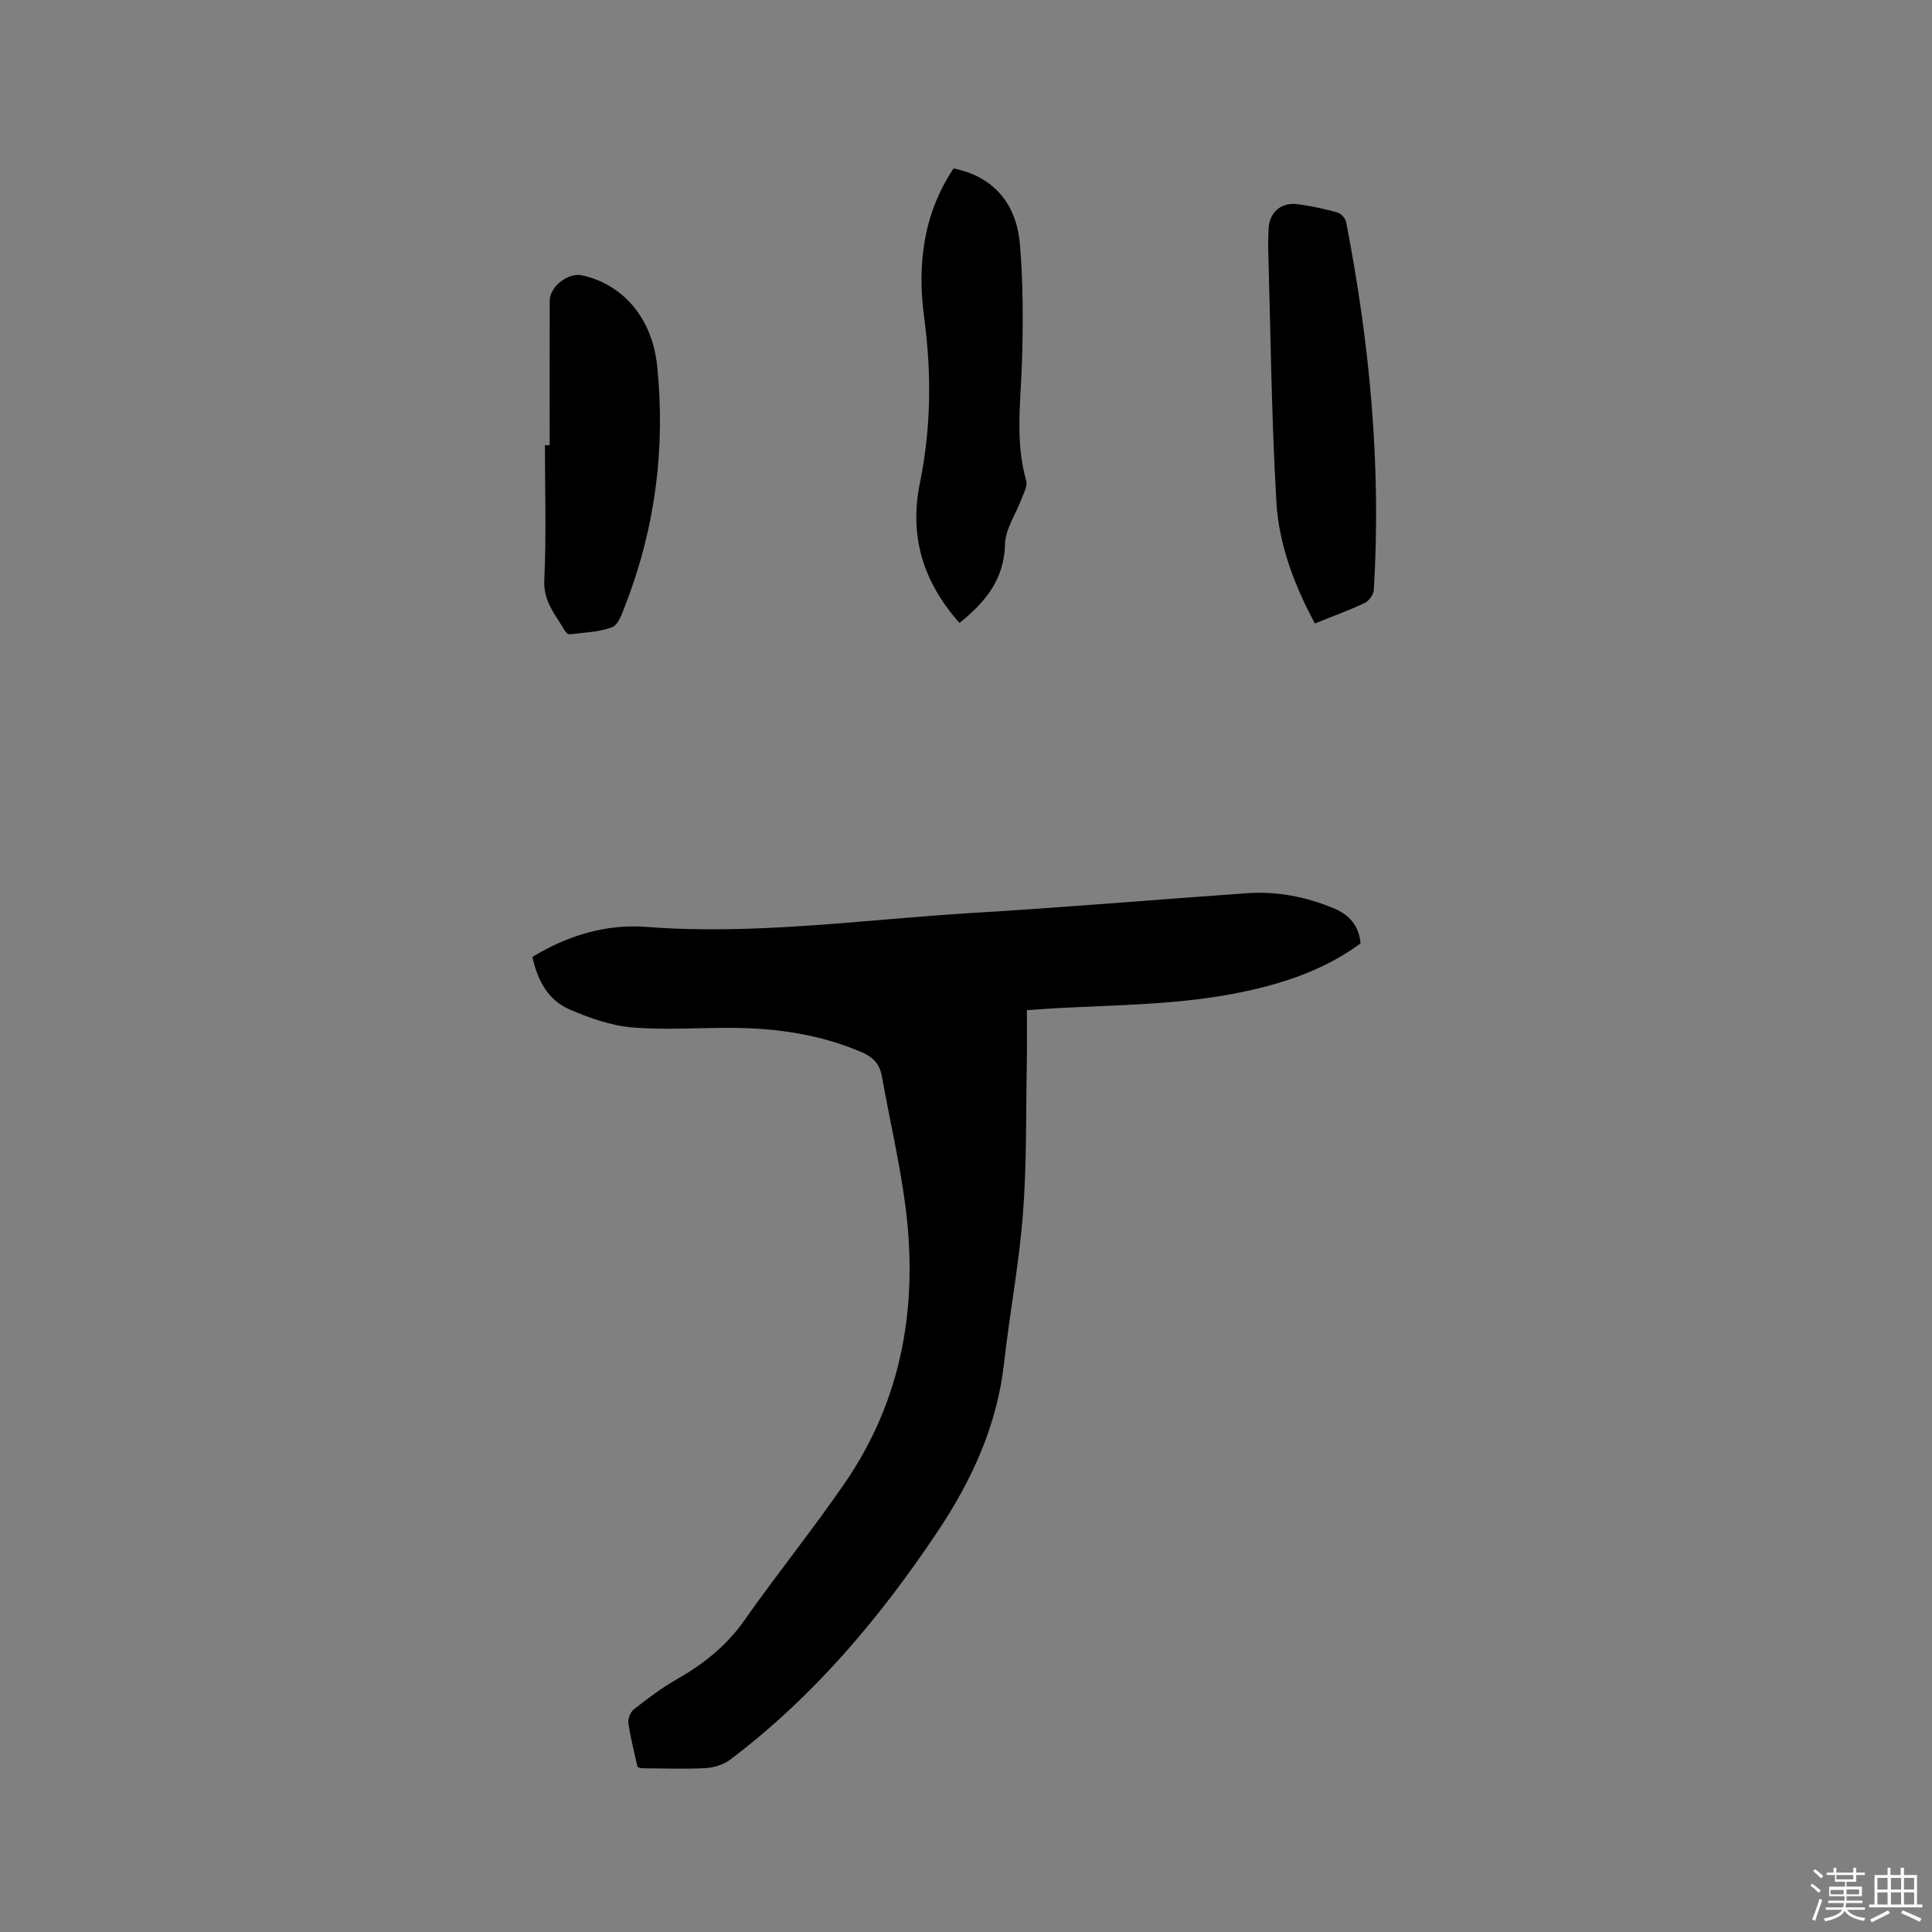 <svg enable-background="new 0 0 400 400" viewBox="0 0 400 400" xmlns="http://www.w3.org/2000/svg"><rect x="0" y="0" width="400" height="400" fill="#808080" stroke="none"/><path d="m374.8 390.4.4-.4c.7.5 1.3 1 1.8 1.4l-.5.5c-.5-.6-1.1-1.1-1.7-1.5zm1 7.3-.6-.3c.5-1.4 1.1-2.8 1.5-4.3.2.1.4.2.6.3-.5 1.3-1 2.8-1.5 4.3zm-.4-10.3.4-.4c.4.3 1 .8 1.7 1.4l-.5.5c-.4-.5-1-1-1.6-1.5zm2.5.3h1.7v-1h.6v1h3.5v-1h.6v1h1.8v.5h-1.8v1.4h-2v1h3.2v2h-3.2v.9h3.3v.5h-3.4c0 .3-.1.6-.1.9h4v.5h-3.7c.7.9 1.9 1.5 3.8 1.7-.1.2-.2.4-.3.6-2.1-.4-3.5-1.1-4-2.1-.4 1-1.8 1.7-4 2.2-.1-.2-.2-.4-.3-.6 2.1-.4 3.4-1 3.8-1.8h-3.4v-.5h3.6c.1-.3.1-.6.2-.9h-3.3v-.5h3.4c0-.3 0-.6 0-.9h-3.2v-2h3.3v-1h-2.1v-1.4h-1.7v-.5zm1.1 3.5v1h2.7c0-.3 0-.4 0-.4 0-.1 0-.2 0-.2 0-.1 0-.2 0-.3h-2.7zm1.2-3v.9h3.5v-.9zm4.7 3h-2.6v.6.4h2.6z" fill="#fbfafc"/><path d="m393.6 386.7h.6v1.5h2.7v6.1h1.1v.6h-11v-.6h1.1v-6.1h2.7v-1.5h.6v1.5h2.1v-1.5zm-2.7 8.8.4.6c-1.2.6-2.5 1.3-3.8 1.9-.1-.2-.2-.4-.3-.6 1.2-.6 2.5-1.2 3.7-1.9zm-2.2-6.7v2.4h2.1v-2.4zm0 3v2.5h2.1v-2.5zm2.8-3v2.4h2.1v-2.4zm0 3v2.5h2.1v-2.5zm6 6.1c-1.4-.7-2.7-1.3-3.9-1.8l.3-.6c1.5.6 2.7 1.2 3.9 1.7zm-1.2-9.1h-2.1v2.4h2.1zm-2.1 3v2.5h2.1v-2.5z" fill="#fbfafc"/><g fill="#010000"><path d="m131.99 365.83c-.66-3.04-1.45-6.01-1.89-9.04-.13-.91.41-2.32 1.13-2.89 2.83-2.21 5.71-4.41 8.82-6.18 5.5-3.14 10.28-6.87 14-12.16 6.76-9.62 14.17-18.79 20.83-28.47 12.07-17.54 15.3-37.2 12.5-57.96-1.18-8.8-3.23-17.48-4.78-26.23-.45-2.55-1.77-4-4.13-5.02-8.52-3.68-17.47-4.99-26.65-5.07-6.99-.06-14.03.49-20.97-.1-4.4-.38-8.84-1.95-12.95-3.73-4.45-1.92-6.61-6.02-7.67-10.86 7.31-4.44 15.23-6.86 23.62-6.21 22.66 1.74 45.07-1.55 67.57-2.9 18.93-1.13 37.83-2.75 56.75-4.08 6.23-.44 12.25.74 17.99 3.13 3.13 1.3 5.21 3.55 5.53 7.26-7.2 5.3-15.4 8.13-24.08 9.98-13.05 2.78-26.31 2.73-39.52 3.47-1.58.09-3.15.22-5.49.38 0 3.7.06 7.35-.01 11.01-.2 10.39 0 20.81-.8 31.15-.79 10.33-2.76 20.57-3.91 30.89-1.44 12.89-6.65 24.25-13.72 34.83-11.95 17.91-25.71 34.24-43 47.3-1.39 1.05-3.4 1.65-5.16 1.74-4.33.23-8.69.05-13.04.03-.2.01-.4-.1-.97-.27z"/><path d="m198.65 128.97c-7.57-8.53-10.44-17.98-8.19-28.99 2.31-11.3 2.43-22.67.89-34.12-1.48-10.97-.24-21.51 6.07-30.98 7.88 1.55 12.99 6.88 13.74 15.67.68 7.99.67 16.07.44 24.09-.24 8.33-1.49 16.63.87 24.89.31 1.08-.51 2.54-.97 3.76-1.16 3.14-3.34 6.21-3.42 9.36-.18 7.29-4.03 11.99-9.43 16.32z"/><path d="m272.23 129.08c-4.32-8.06-7.46-16.4-7.97-25.17-1.02-17.54-1.19-35.12-1.7-52.69-.03-1.16.06-2.33.07-3.5.02-3.66 2.51-5.95 6.18-5.43 2.72.39 5.43.95 8.07 1.69.76.21 1.68 1.24 1.83 2.02 4.89 25.16 7.29 50.51 5.72 76.15-.06.95-.99 2.27-1.86 2.68-3.24 1.53-6.63 2.75-10.34 4.25z"/><path d="m113.8 92.18c0-9.96-.02-19.93.01-29.89.01-2.98 3.84-5.92 6.73-5.28 8.36 1.86 14.48 8.71 15.52 18.78 1.74 17-.4 33.61-6.63 49.59-.64 1.64-1.4 3.97-2.69 4.47-2.7 1.04-5.79 1.09-8.72 1.47-.3.04-.81-.3-.99-.6-1.9-3.31-4.55-6.06-4.34-10.56.44-9.31.13-18.65.13-27.98z"/></g></svg>